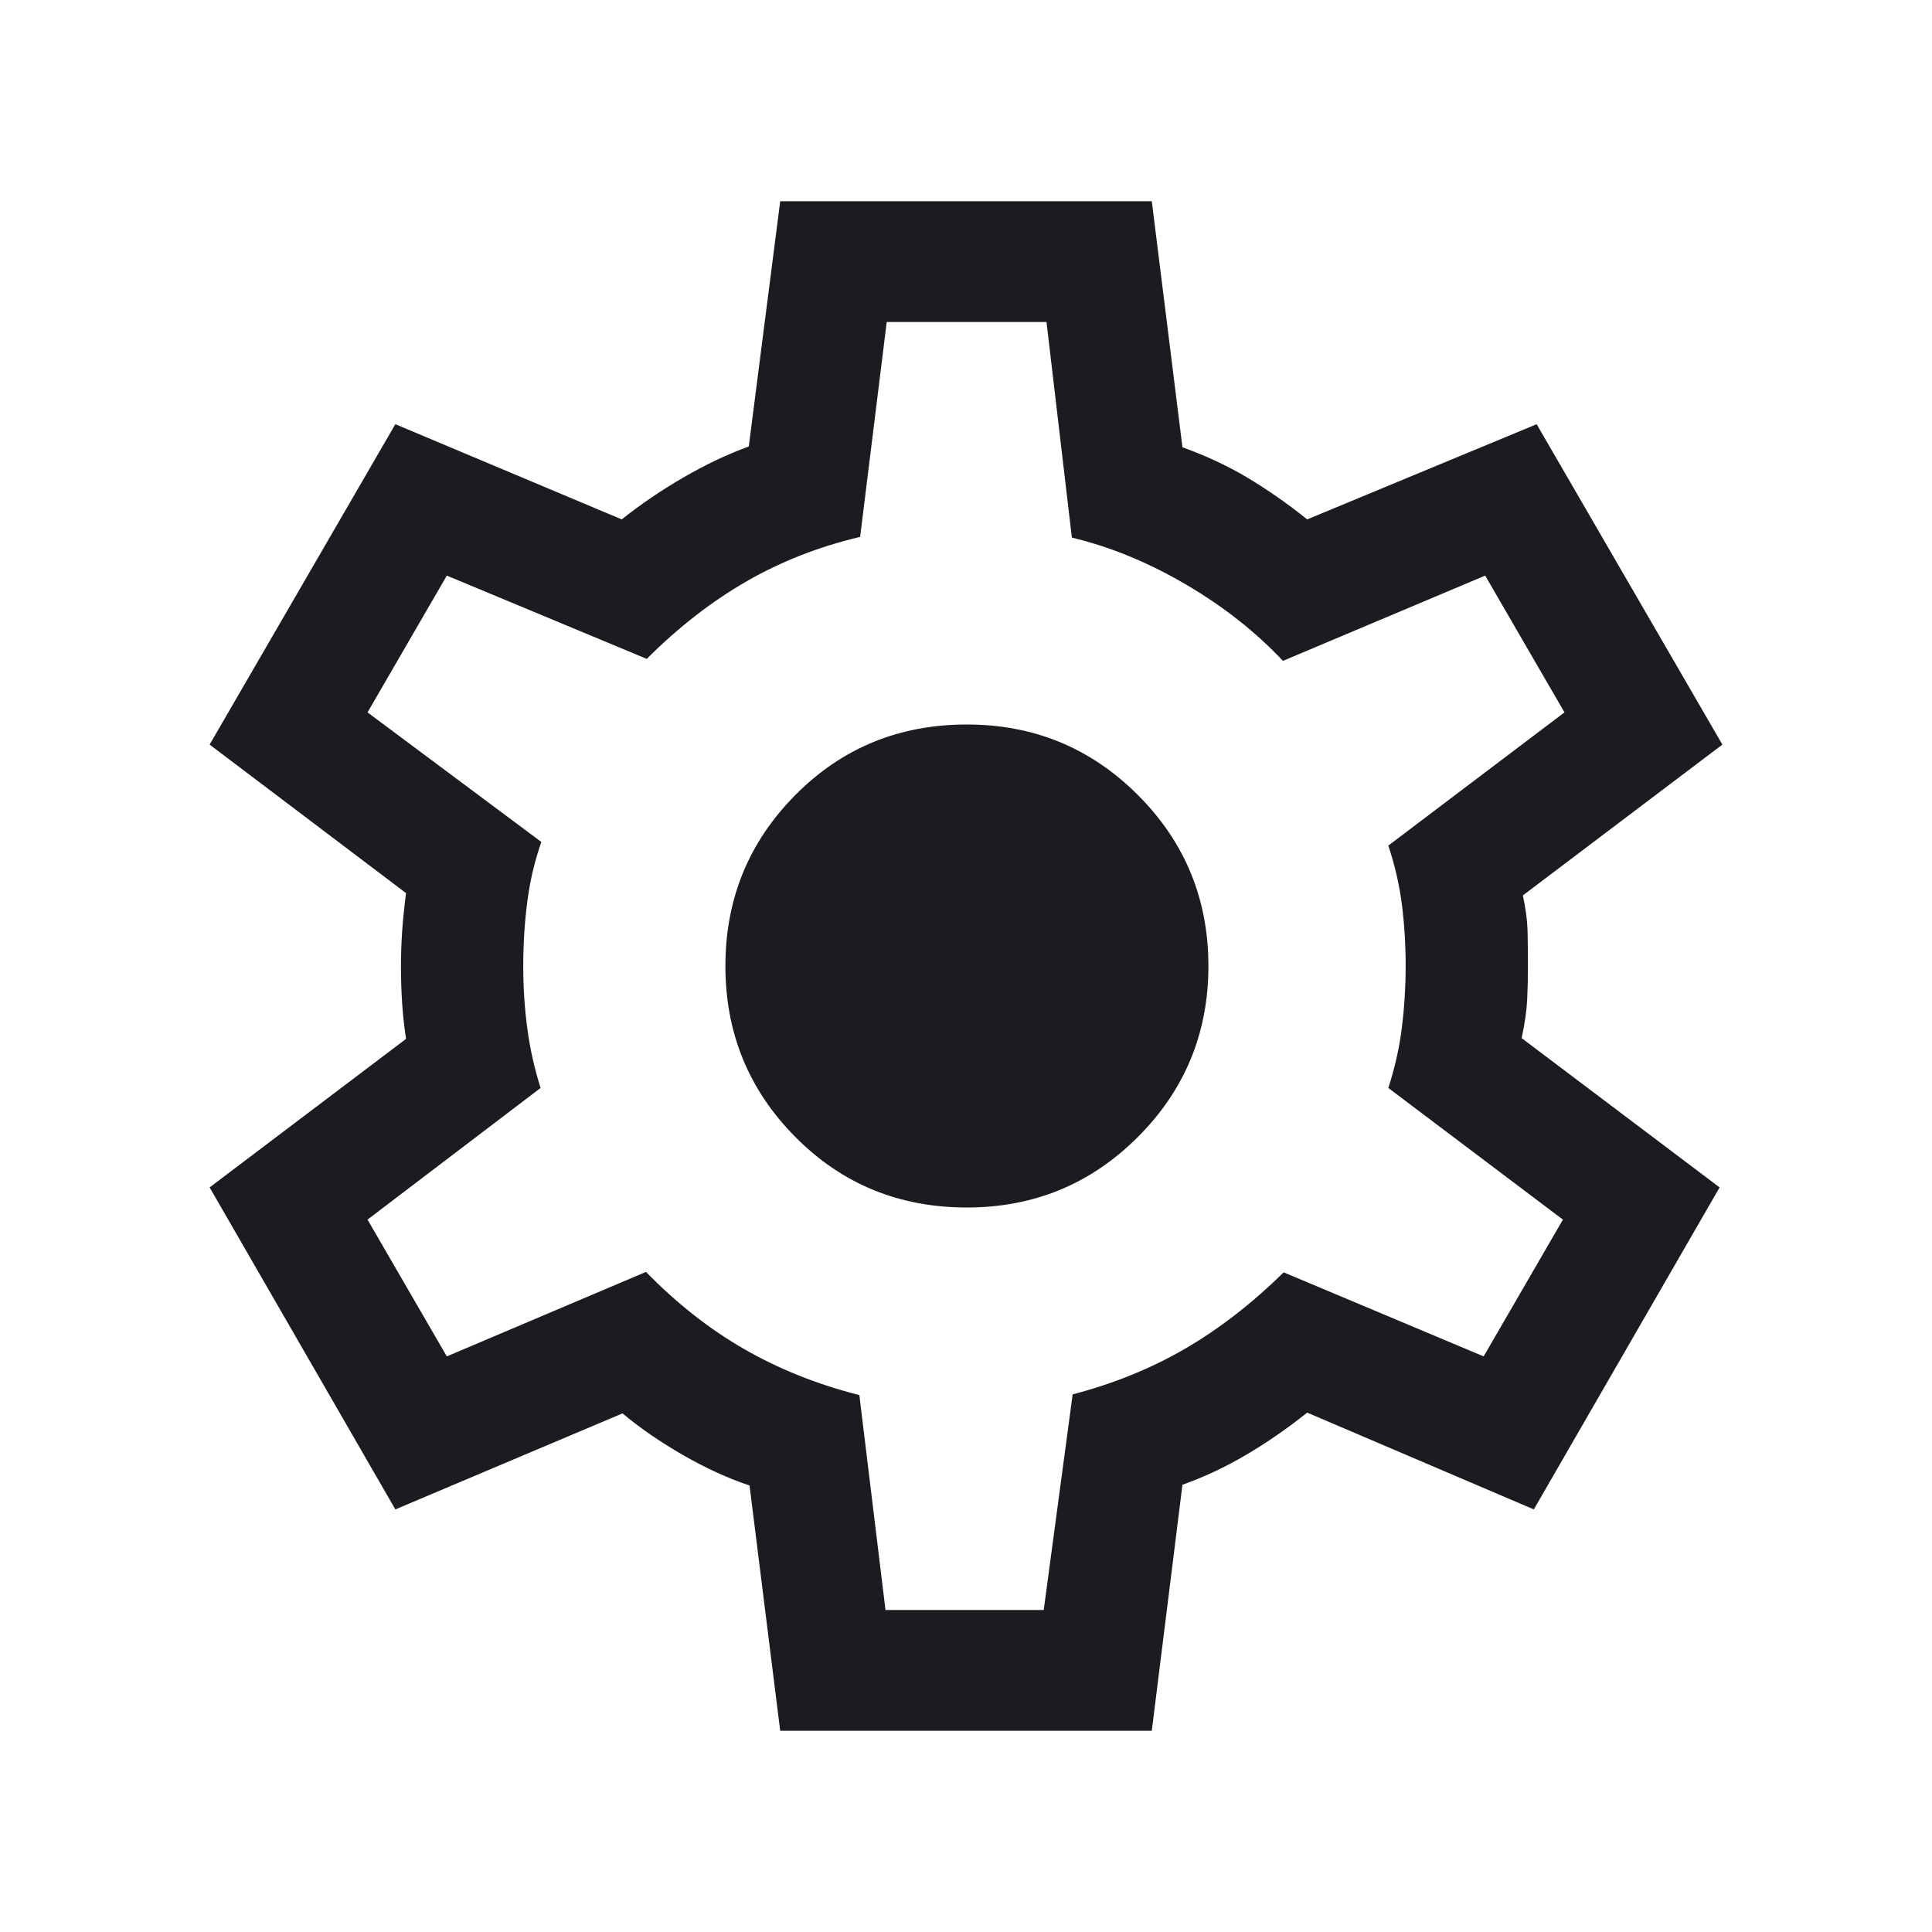 <svg width="30" height="30" viewBox="0 0 30 30" fill="none" xmlns="http://www.w3.org/2000/svg">
<mask id="mask0_11718_59799" style="mask-type:alpha" maskUnits="userSpaceOnUse" x="0" y="0" width="30" height="30">
<rect width="30" height="30" fill="#D9D9D9"/>
</mask>
<g mask="url(#mask0_11718_59799)">
<path d="M12.115 26.875L11.639 23.067C11.305 22.955 10.961 22.798 10.609 22.596C10.258 22.394 9.943 22.178 9.666 21.947L6.139 23.438L3.255 18.438L6.305 16.132C6.277 15.946 6.256 15.76 6.244 15.572C6.232 15.385 6.226 15.198 6.226 15.012C6.226 14.834 6.232 14.653 6.244 14.47C6.256 14.287 6.277 14.086 6.305 13.868L3.255 11.562L6.139 6.587L9.654 8.065C9.955 7.826 10.277 7.608 10.619 7.41C10.961 7.212 11.297 7.053 11.627 6.933L12.115 3.125H17.885L18.361 6.945C18.736 7.081 19.075 7.24 19.378 7.422C19.682 7.604 19.989 7.818 20.298 8.065L23.861 6.587L26.745 11.562L23.647 13.904C23.691 14.106 23.716 14.294 23.72 14.47C23.724 14.645 23.726 14.822 23.726 15C23.726 15.17 23.722 15.342 23.714 15.518C23.706 15.694 23.677 15.894 23.628 16.12L26.702 18.438L23.817 23.438L20.298 21.935C19.989 22.182 19.673 22.4 19.351 22.59C19.029 22.78 18.699 22.935 18.361 23.055L17.885 26.875H12.115ZM13.75 25H16.207L16.656 21.652C17.294 21.485 17.877 21.248 18.405 20.941C18.933 20.634 19.442 20.239 19.933 19.757L23.038 21.062L24.269 18.938L21.558 16.894C21.662 16.571 21.733 16.253 21.77 15.942C21.808 15.631 21.827 15.317 21.827 15C21.827 14.675 21.808 14.361 21.77 14.058C21.733 13.755 21.662 13.445 21.558 13.13L24.293 11.062L23.062 8.938L19.921 10.262C19.502 9.815 19.001 9.42 18.417 9.077C17.833 8.734 17.242 8.491 16.644 8.348L16.25 5H13.769L13.356 8.337C12.718 8.487 12.129 8.718 11.589 9.029C11.049 9.34 10.534 9.74 10.043 10.231L6.938 8.938L5.707 11.062L8.406 13.074C8.302 13.371 8.229 13.68 8.188 14C8.146 14.32 8.125 14.658 8.125 15.012C8.125 15.337 8.146 15.656 8.188 15.969C8.229 16.281 8.298 16.59 8.394 16.894L5.707 18.938L6.938 21.062L10.031 19.75C10.506 20.237 11.013 20.636 11.553 20.947C12.093 21.258 12.69 21.497 13.344 21.663L13.75 25ZM15.014 18.75C16.054 18.75 16.939 18.385 17.669 17.655C18.399 16.925 18.764 16.04 18.764 15C18.764 13.96 18.399 13.075 17.669 12.345C16.939 11.615 16.054 11.25 15.014 11.25C13.961 11.25 13.073 11.615 12.35 12.345C11.626 13.075 11.264 13.96 11.264 15C11.264 16.04 11.626 16.925 12.35 17.655C13.073 18.385 13.961 18.75 15.014 18.75Z" fill="#1C1B1F"/>
</g>
</svg>
